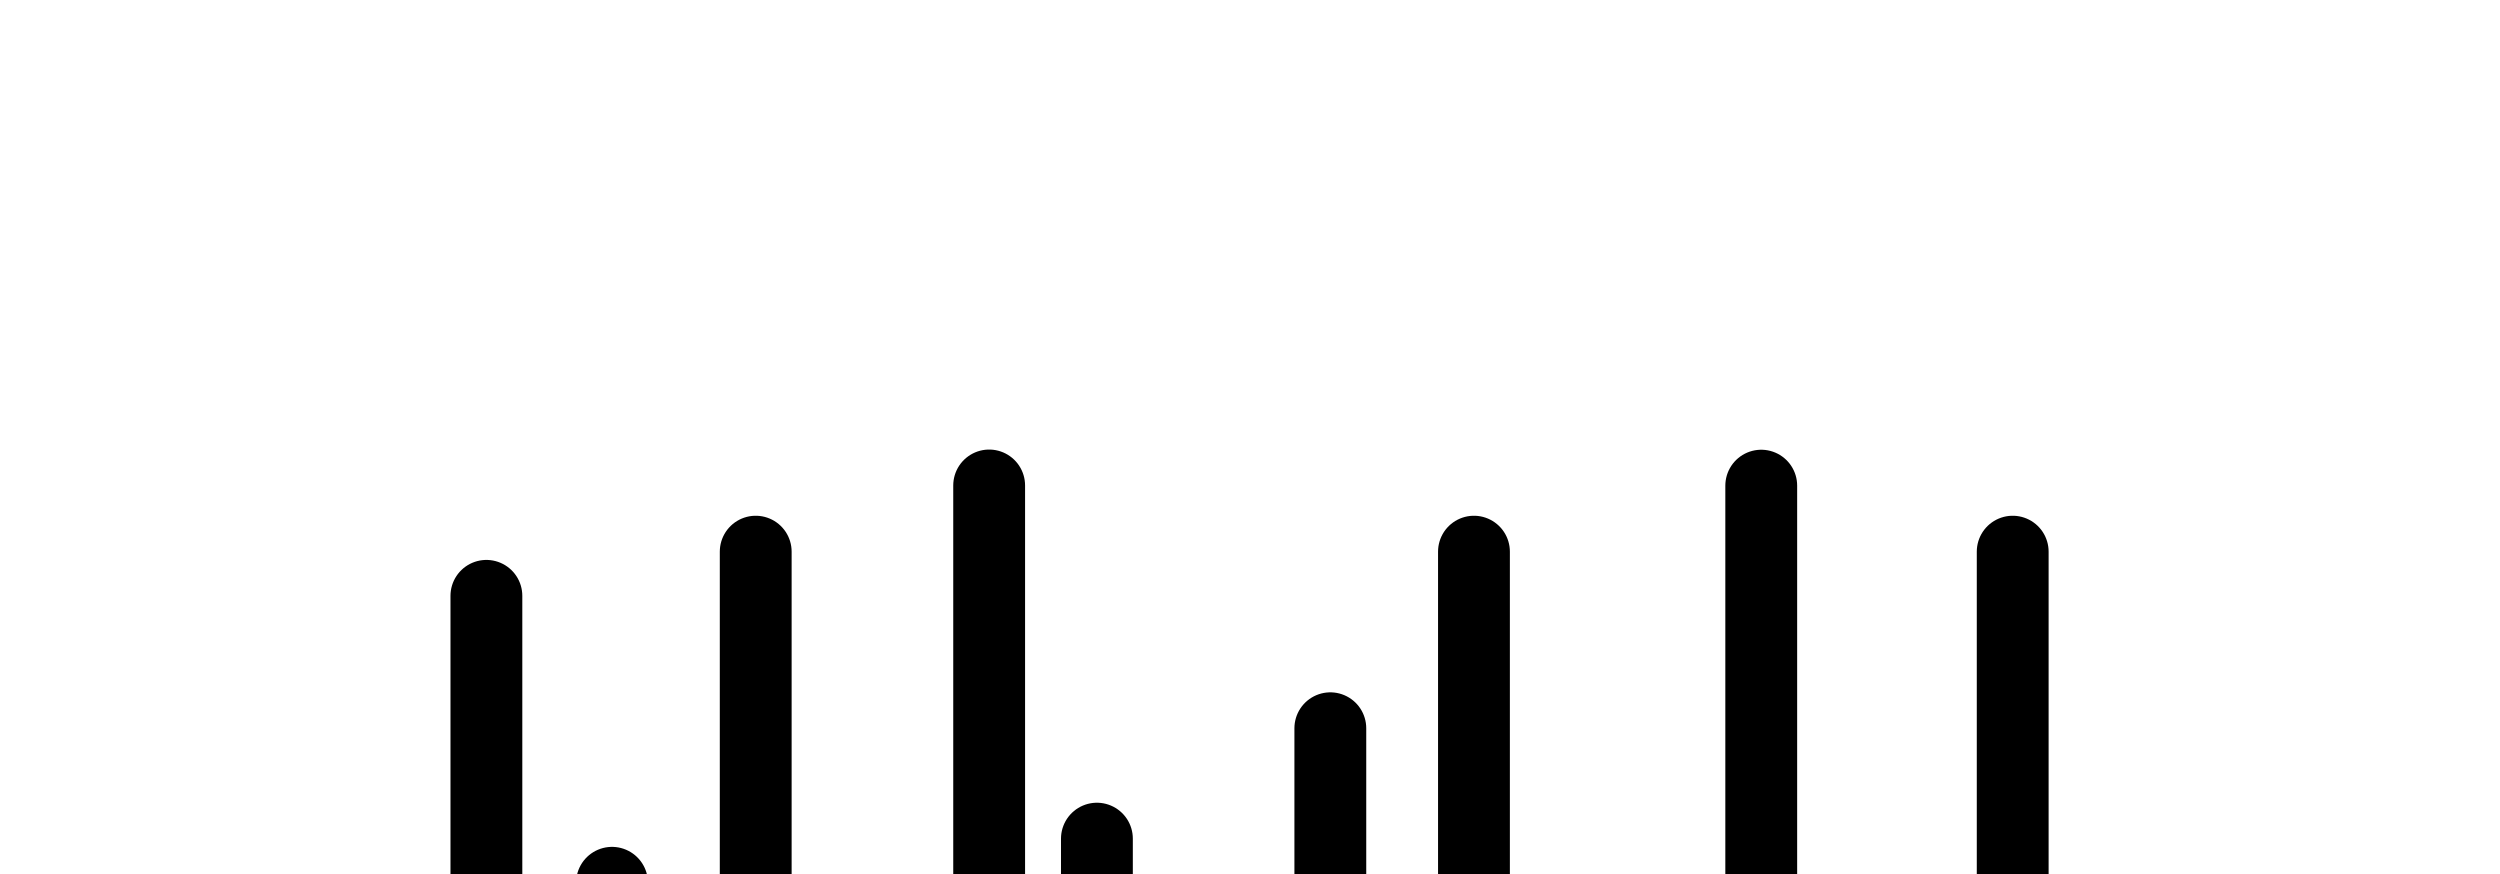 <svg width="735" height="257" viewBox="0 0 735 257" fill="none" xmlns="http://www.w3.org/2000/svg">
<g filter="url(#filter0_f_261_45046)">
<path d="M517.805 142.781L517.805 1356.31" stroke="#EED6D6" style="stroke:#EED6D6;stroke:color(display-p3 0.933 0.84 0.84);stroke-opacity:1;" stroke-width="21.117" stroke-linecap="round"/>
<path d="M433.344 162.188L433.344 1375.72" stroke="#EED6D6" style="stroke:#EED6D6;stroke:color(display-p3 0.933 0.84 0.84);stroke-opacity:1;" stroke-width="21.117" stroke-linecap="round"/>
<path d="M222.18 162.188L222.18 1375.72" stroke="#E2FFE7" style="stroke:#E2FFE7;stroke:color(display-p3 0.885 1 0.906);stroke-opacity:1;" stroke-width="21.117" stroke-linecap="round"/>
<path d="M179.93 259.539L179.93 1473.07" stroke="#DD8CA2" style="stroke:#DD8CA2;stroke:color(display-p3 0.866 0.547 0.633);stroke-opacity:1;" stroke-width="21.117" stroke-linecap="round"/>
<path d="M391.117 214.105L391.117 1427.64" stroke="#DCB477" style="stroke:#DCB477;stroke:color(display-p3 0.863 0.706 0.467);stroke-opacity:1;" stroke-width="21.117" stroke-linecap="round"/>
<path d="M290.812 142.727L290.812 1356.26" stroke="#E7B5BB" style="stroke:#E7B5BB;stroke:color(display-p3 0.906 0.71 0.733);stroke-opacity:1;" stroke-width="21.117" stroke-linecap="round"/>
<path d="M322.492 246.559L322.492 1460.09" stroke="#DBD5FF" style="stroke:#DBD5FF;stroke:color(display-p3 0.861 0.837 1);stroke-opacity:1;" stroke-width="21.117" stroke-linecap="round"/>
<path d="M143 175.176L143 1388.71" stroke="#8A7FE0" style="stroke:#8A7FE0;stroke:color(display-p3 0.54 0.498 0.877);stroke-opacity:1;" stroke-width="21.117" stroke-linecap="round"/>
<path d="M591.734 162.188L591.734 1375.72" stroke="#8A7FE0" style="stroke:#8A7FE0;stroke:color(display-p3 0.54 0.498 0.877);stroke-opacity:1;" stroke-width="21.117" stroke-linecap="round"/>
</g>
<defs>
<filter id="filter0_f_261_45046" x="0.463" y="0.189" width="733.809" height="1964.16" filterUnits="userSpaceOnUse" color-interpolation-filters="sRGB">
<feFlood flood-opacity="0" result="BackgroundImageFix"/>
<feBlend mode="normal" in="SourceGraphic" in2="BackgroundImageFix" result="shape"/>
<feGaussianBlur stdDeviation="65.989" result="effect1_foregroundBlur_261_45046"/>
</filter>
</defs>
</svg>
